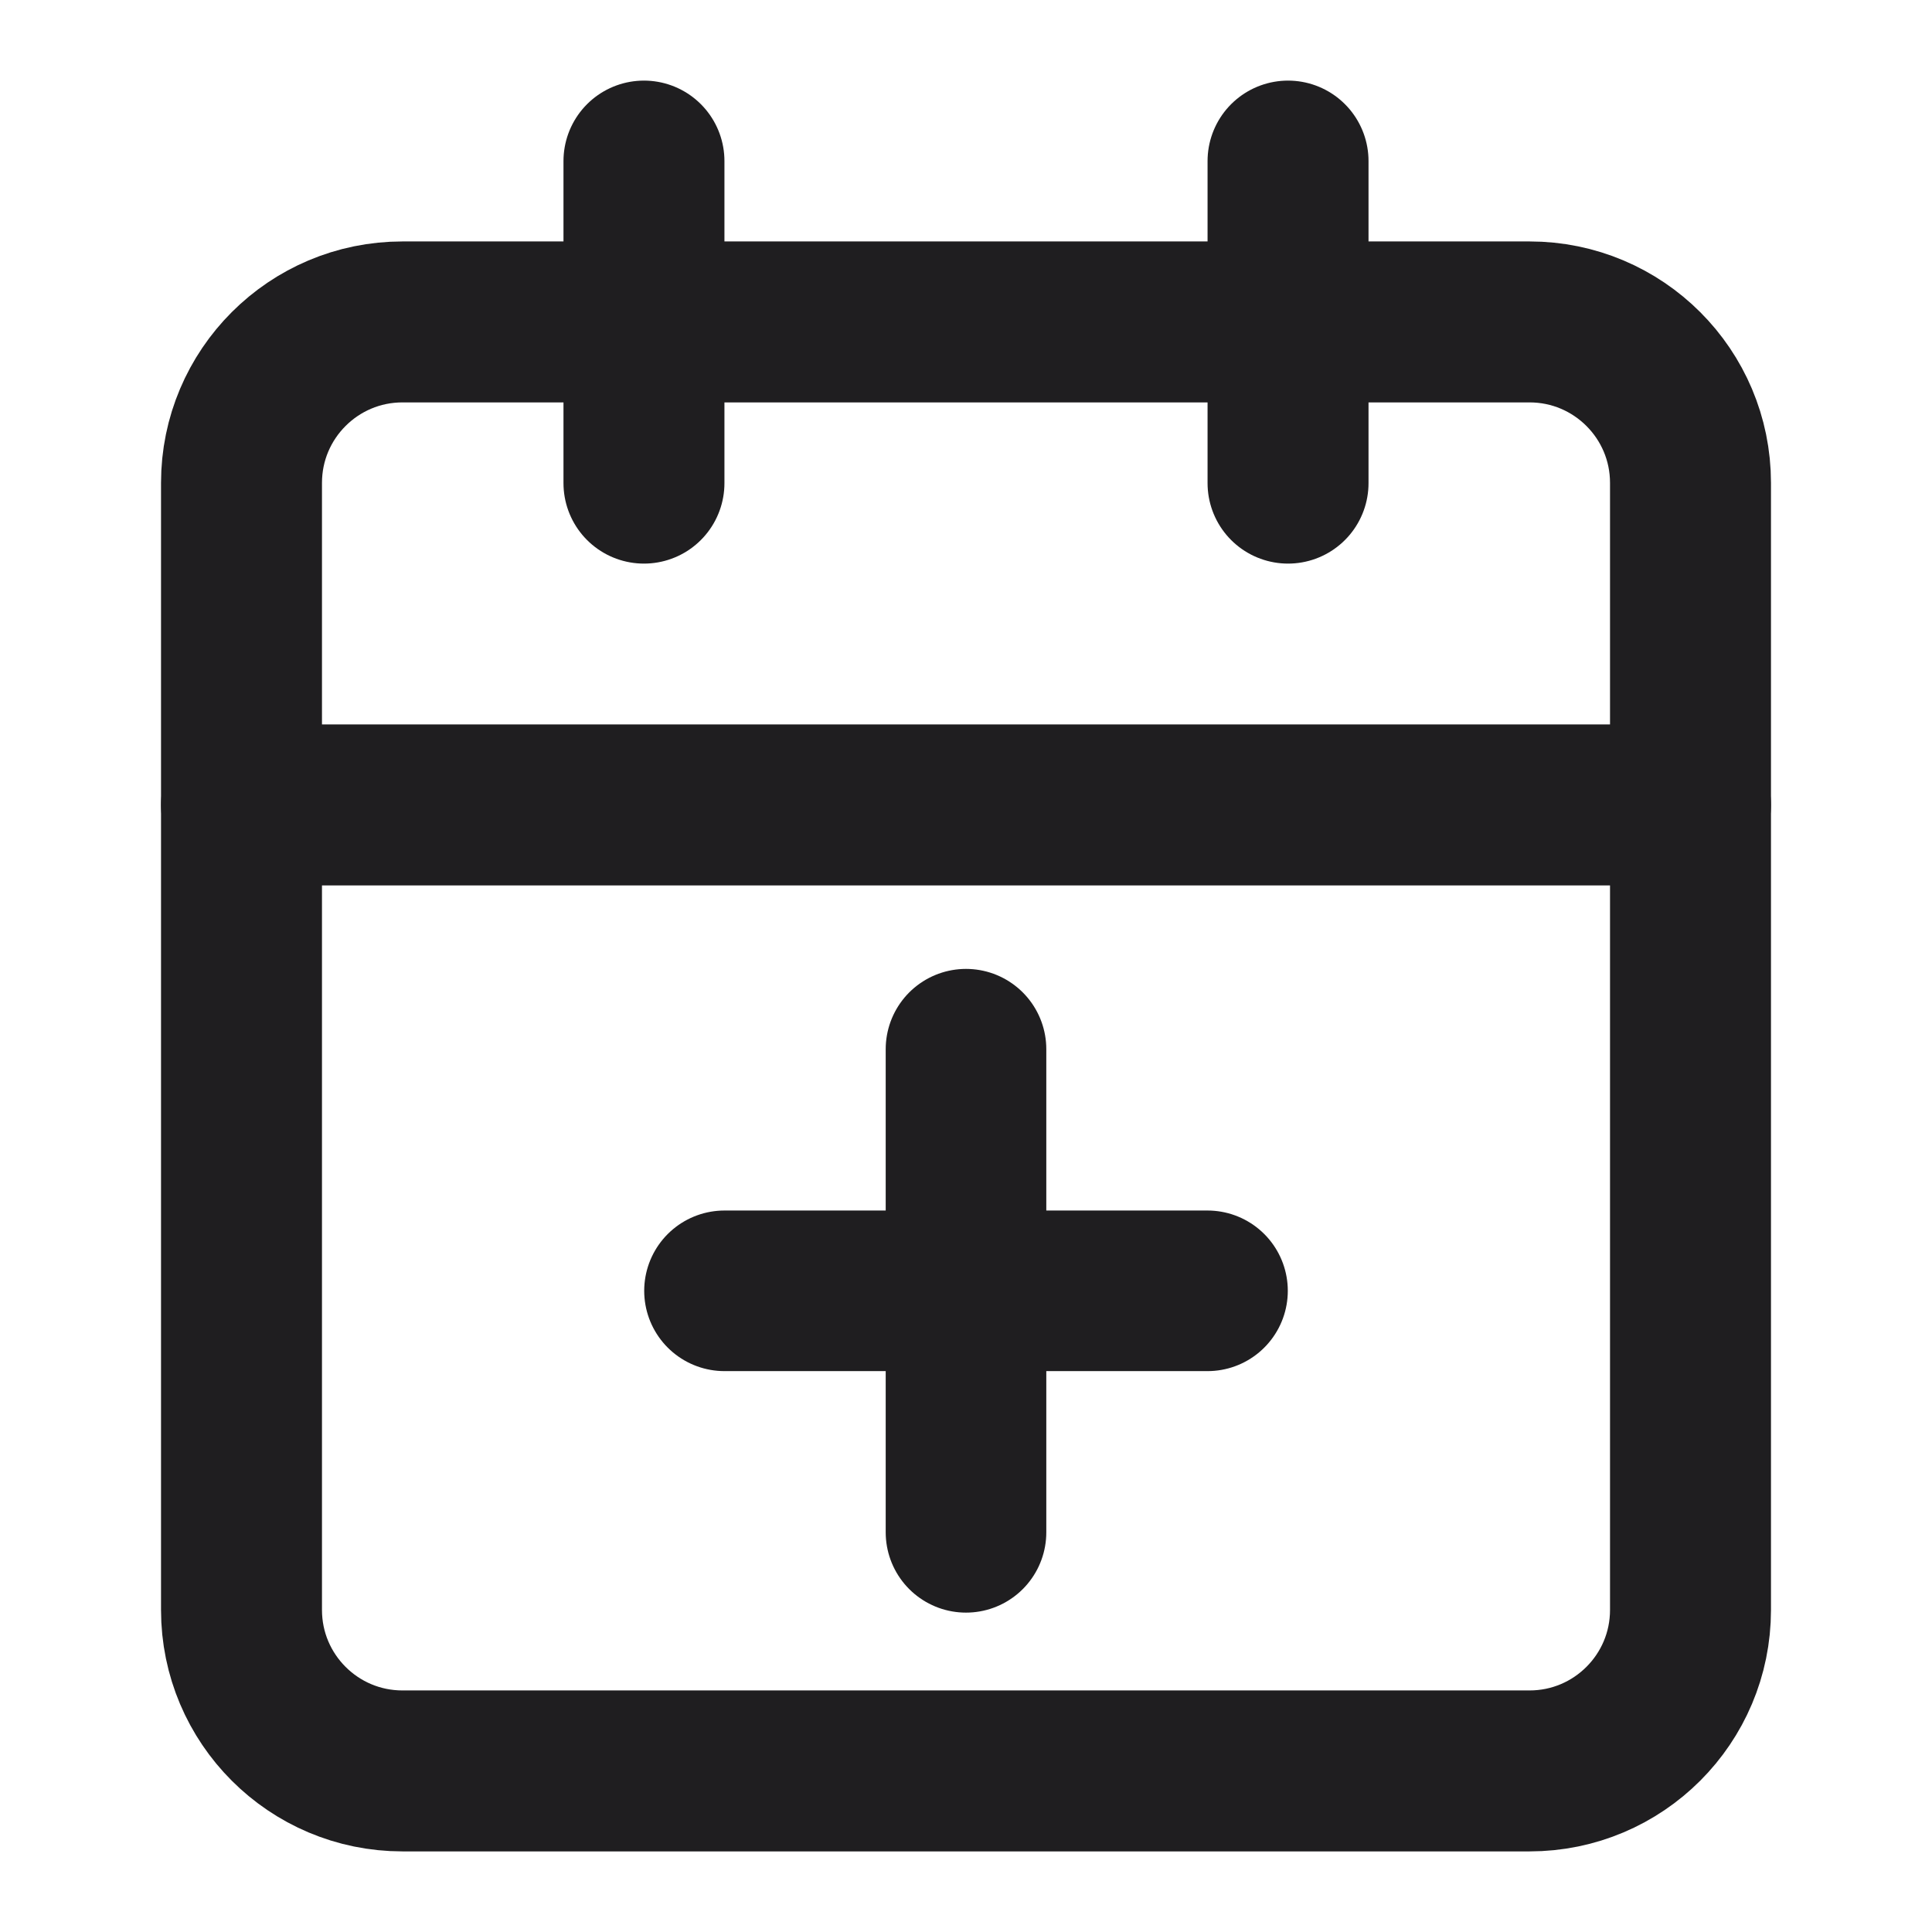 <svg width="16" height="16" viewBox="0 0 16 16" fill="none" xmlns="http://www.w3.org/2000/svg">
<path d="M12.667 2.666H3.333C2.597 2.666 2 3.263 2 3.999V13.333C2 14.069 2.597 14.666 3.333 14.666H12.667C13.403 14.666 14 14.069 14 13.333V3.999C14 3.263 13.403 2.666 12.667 2.666Z" stroke="#1F1E20" stroke-width="1.333" stroke-linecap="round" stroke-linejoin="round"/>
<path d="M10 10.69H6" stroke="#1F1E20" stroke-width="1.33" stroke-linecap="round" stroke-linejoin="round"/>
<path d="M8 8.689V12.69" stroke="#1F1E20" stroke-width="1.33" stroke-linecap="round" stroke-linejoin="round"/>
<path d="M10.667 1.334V4.001" stroke="#1F1E20" stroke-width="1.333" stroke-linecap="round" stroke-linejoin="round"/>
<path d="M5.333 1.334V4.001" stroke="#1F1E20" stroke-width="1.333" stroke-linecap="round" stroke-linejoin="round"/>
<path d="M2 6.666H14" stroke="#1F1E20" stroke-width="1.333" stroke-linecap="round" stroke-linejoin="round"/>
</svg>